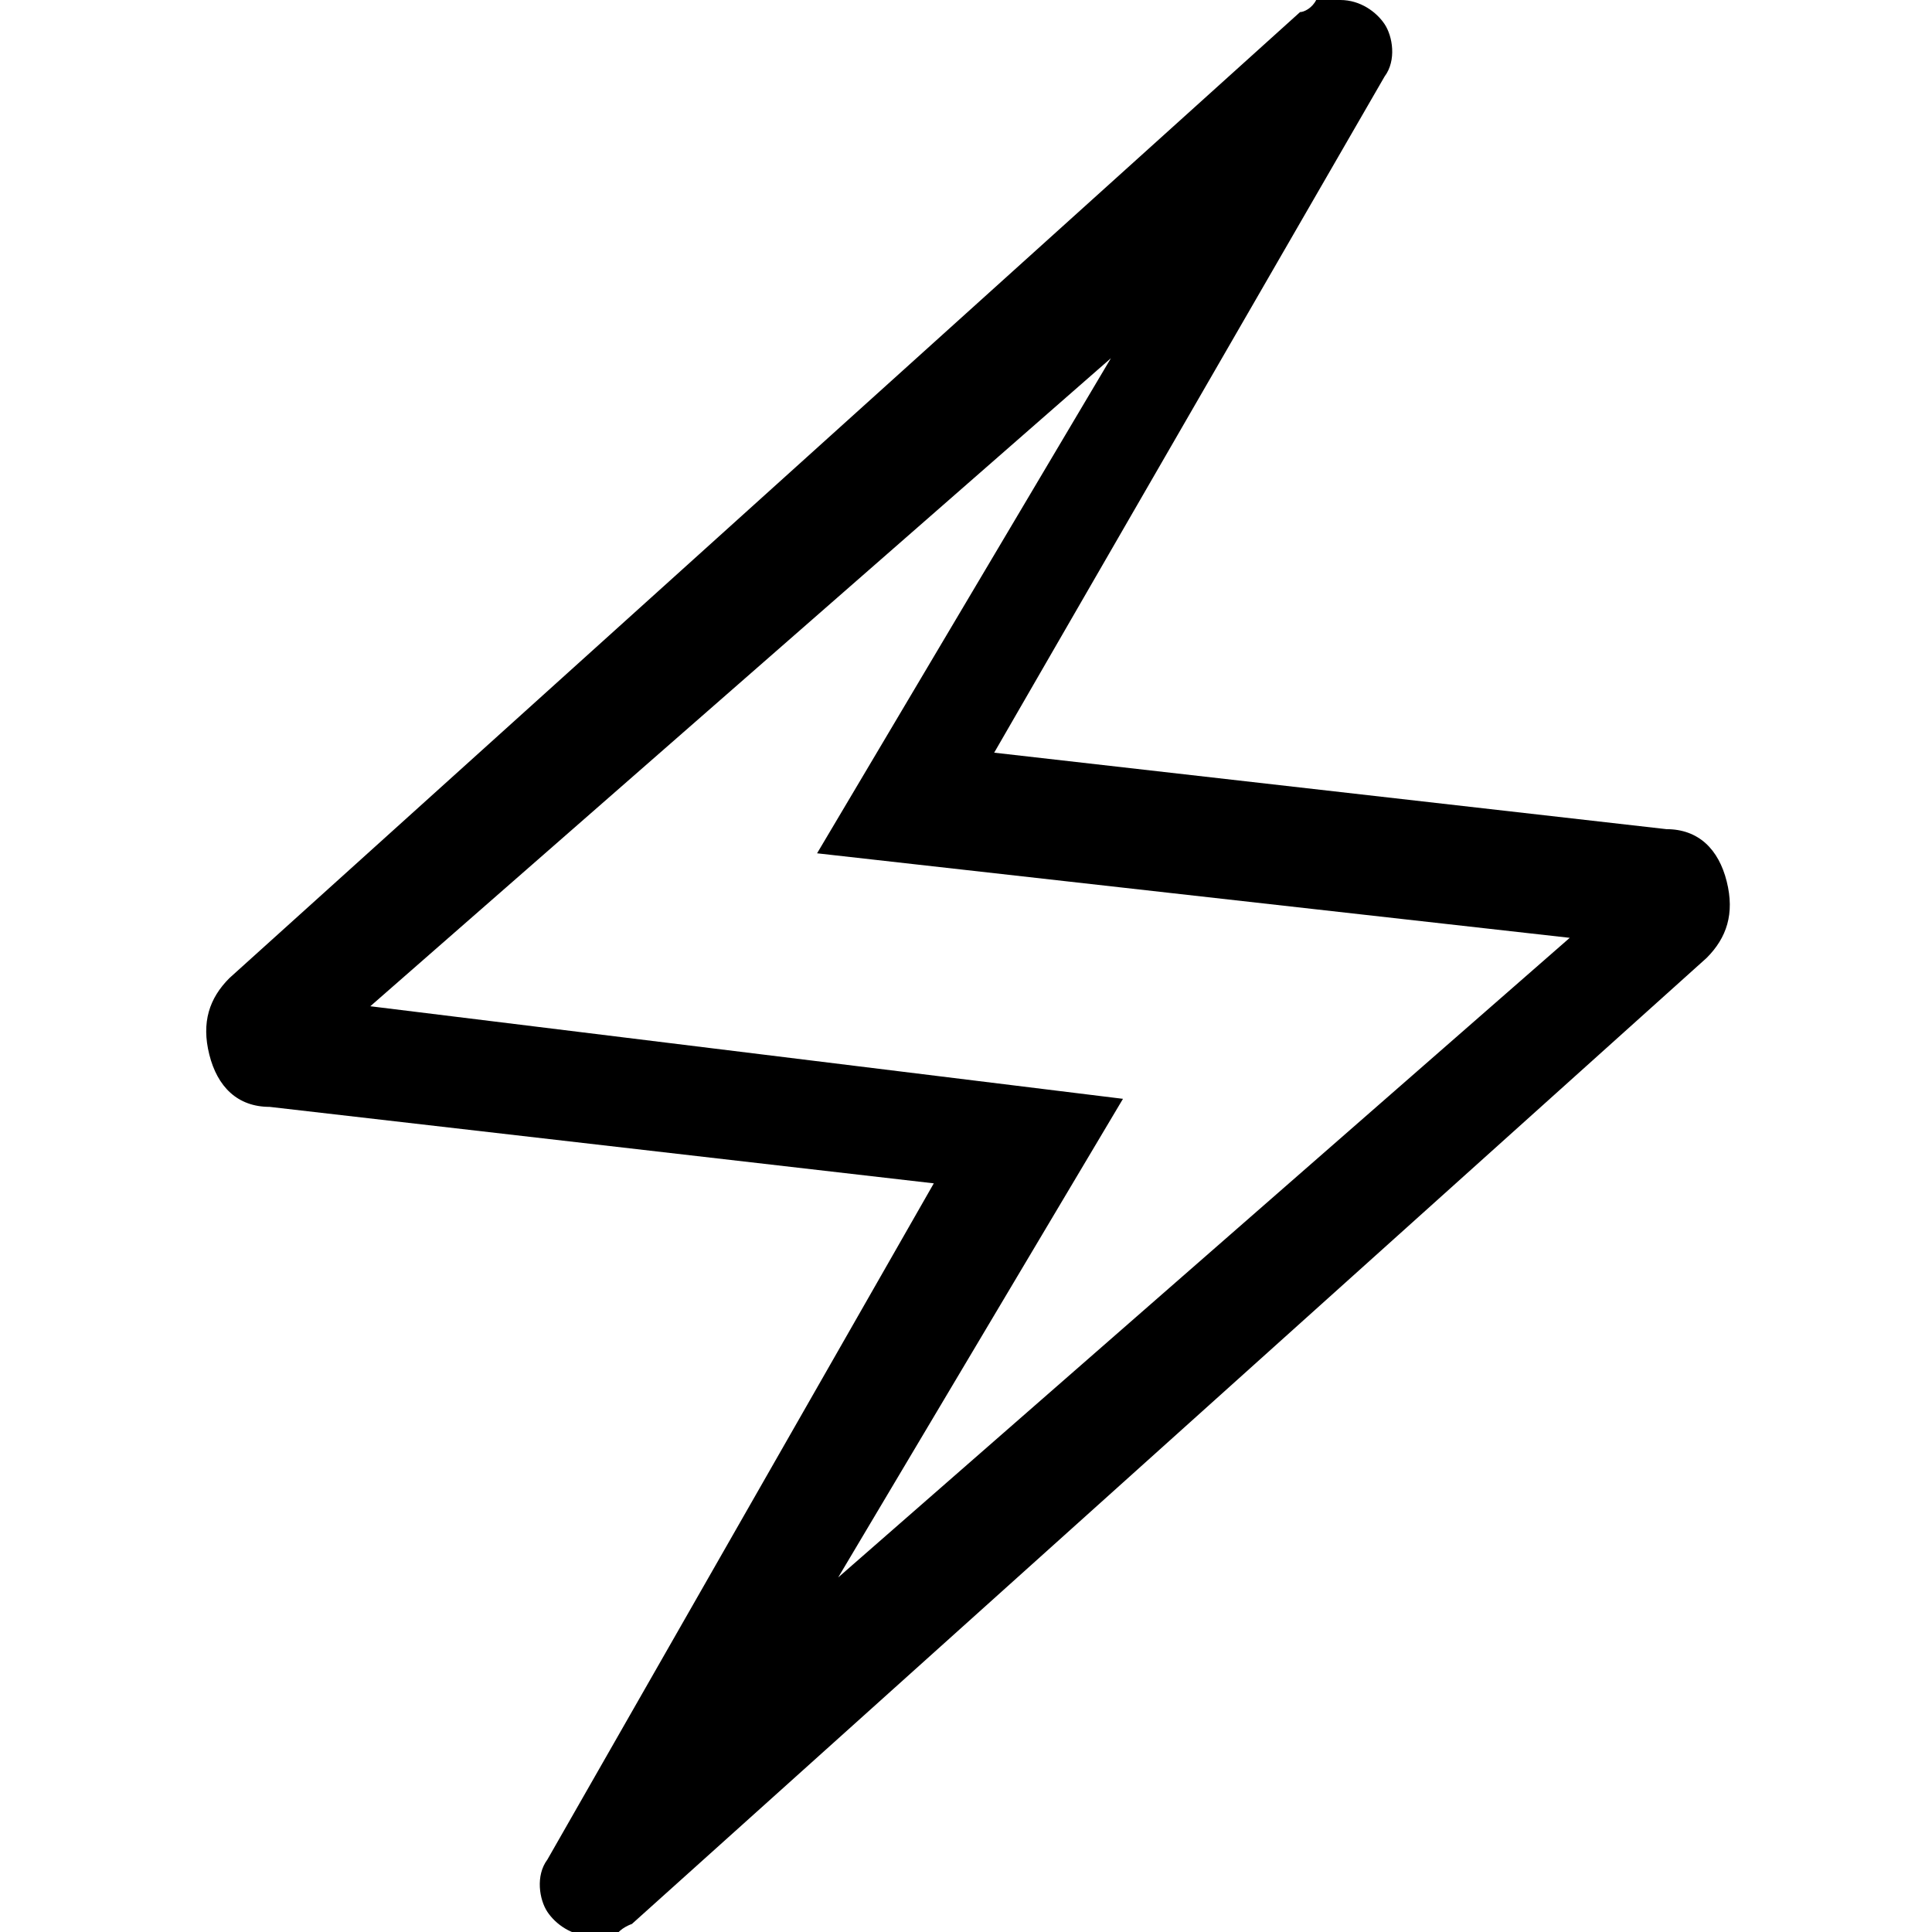 <?xml version="1.0" encoding="UTF-8"?>
<svg id="Layer_1" xmlns="http://www.w3.org/2000/svg" version="1.1" viewBox="0 0 48 48">
  <!-- Generator: Adobe Illustrator 29.7.1, SVG Export Plug-In . SVG Version: 2.1.1 Build 8)  -->
  <path d="M23.2,29.4l-16.5-1.9c-.8,0-1.3-.5-1.5-1.3s0-1.4.5-1.9L32.3.3c.1,0,.3-.1.4-.3h.6c.5,0,.9.3,1.1.6s.3.9,0,1.3l-9.7,16.8,16.7,1.9c.8,0,1.3.5,1.5,1.3s0,1.4-.5,1.9l-26.7,24s-.3.1-.4.3h-.6c-.5,0-.9-.3-1.1-.6s-.3-.9,0-1.3l9.6-16.8h0ZM20.7,39.3l18.3-16-18.7-2.1,7.3-12.3L9.2,25l18.7,2.3-7.2,12.1h0Z"/>
</svg>